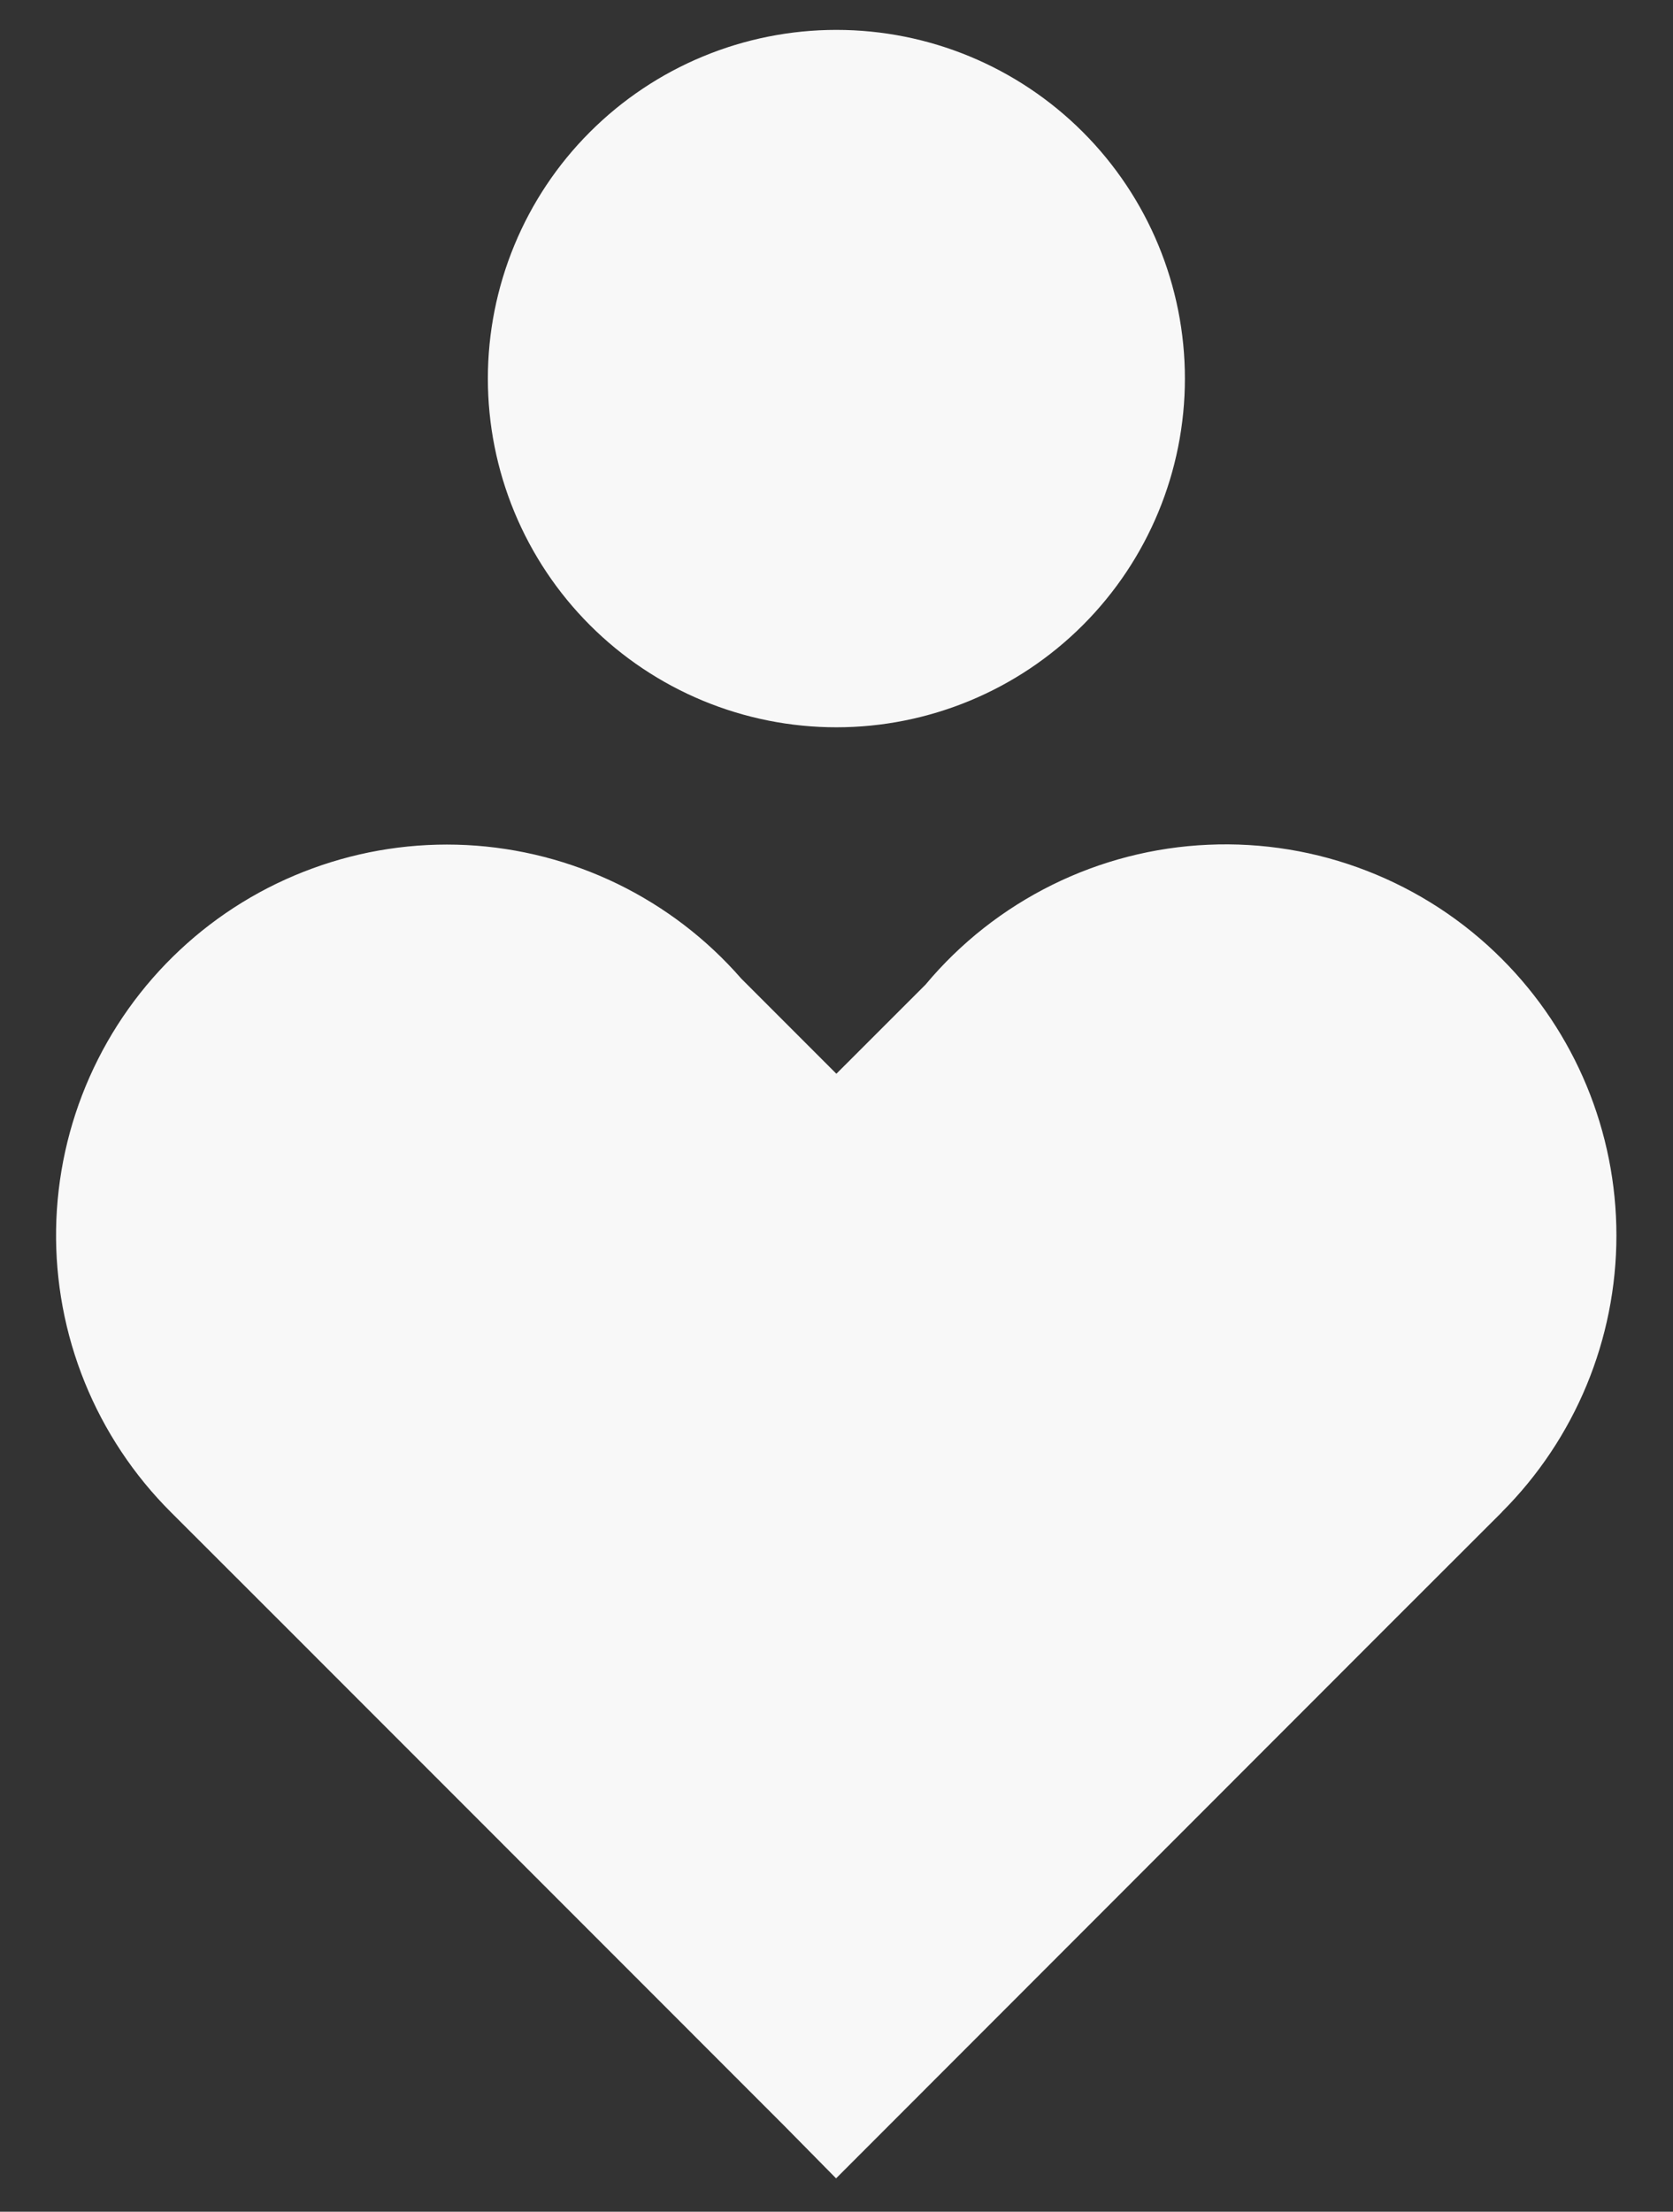 <svg width="28" height="37" viewBox="0 0 28 37" fill="none" xmlns="http://www.w3.org/2000/svg">
<rect x="0" y="0" width="28" height="37" fill="#333333" stroke="none"/>
<path fill-rule="evenodd" clip-rule="evenodd" d="M13.998 0.5C13.232 0.5 12.473 0.651 11.766 0.944C11.058 1.237 10.415 1.667 9.873 2.209C9.331 2.75 8.902 3.393 8.609 4.101C8.316 4.809 8.165 5.567 8.165 6.333C8.165 7.099 8.316 7.858 8.609 8.566C8.902 9.273 9.331 9.916 9.873 10.458C10.415 11 11.058 11.43 11.766 11.723C12.473 12.016 13.232 12.167 13.998 12.167C15.545 12.167 17.029 11.552 18.123 10.458C19.217 9.364 19.831 7.88 19.831 6.333C19.831 4.786 19.217 3.303 18.123 2.209C17.029 1.115 15.545 0.5 13.998 0.5ZM25.136 16.042C24.494 15.399 23.725 14.898 22.878 14.569C22.032 14.24 21.126 14.091 20.218 14.132C19.311 14.172 18.422 14.401 17.608 14.804C16.794 15.207 16.072 15.775 15.49 16.472L13.998 17.963L12.405 16.37C11.828 15.708 11.123 15.17 10.334 14.786C9.544 14.403 8.686 14.182 7.809 14.137C6.933 14.093 6.056 14.225 5.232 14.527C4.407 14.828 3.652 15.292 3.011 15.892C2.37 16.491 1.856 17.214 1.5 18.016C1.144 18.819 0.953 19.684 0.939 20.562C0.925 21.44 1.088 22.311 1.418 23.125C1.748 23.938 2.238 24.677 2.86 25.297L2.876 25.313L4.763 27.198L13.121 35.558L13.993 36.442L23.233 27.198L25.118 25.315L25.121 25.312L25.135 25.298L25.136 25.295C26.363 24.068 27.053 22.404 27.053 20.668C27.053 18.933 26.363 17.269 25.136 16.042Z" fill="#F8F8F8"/>
</svg>
